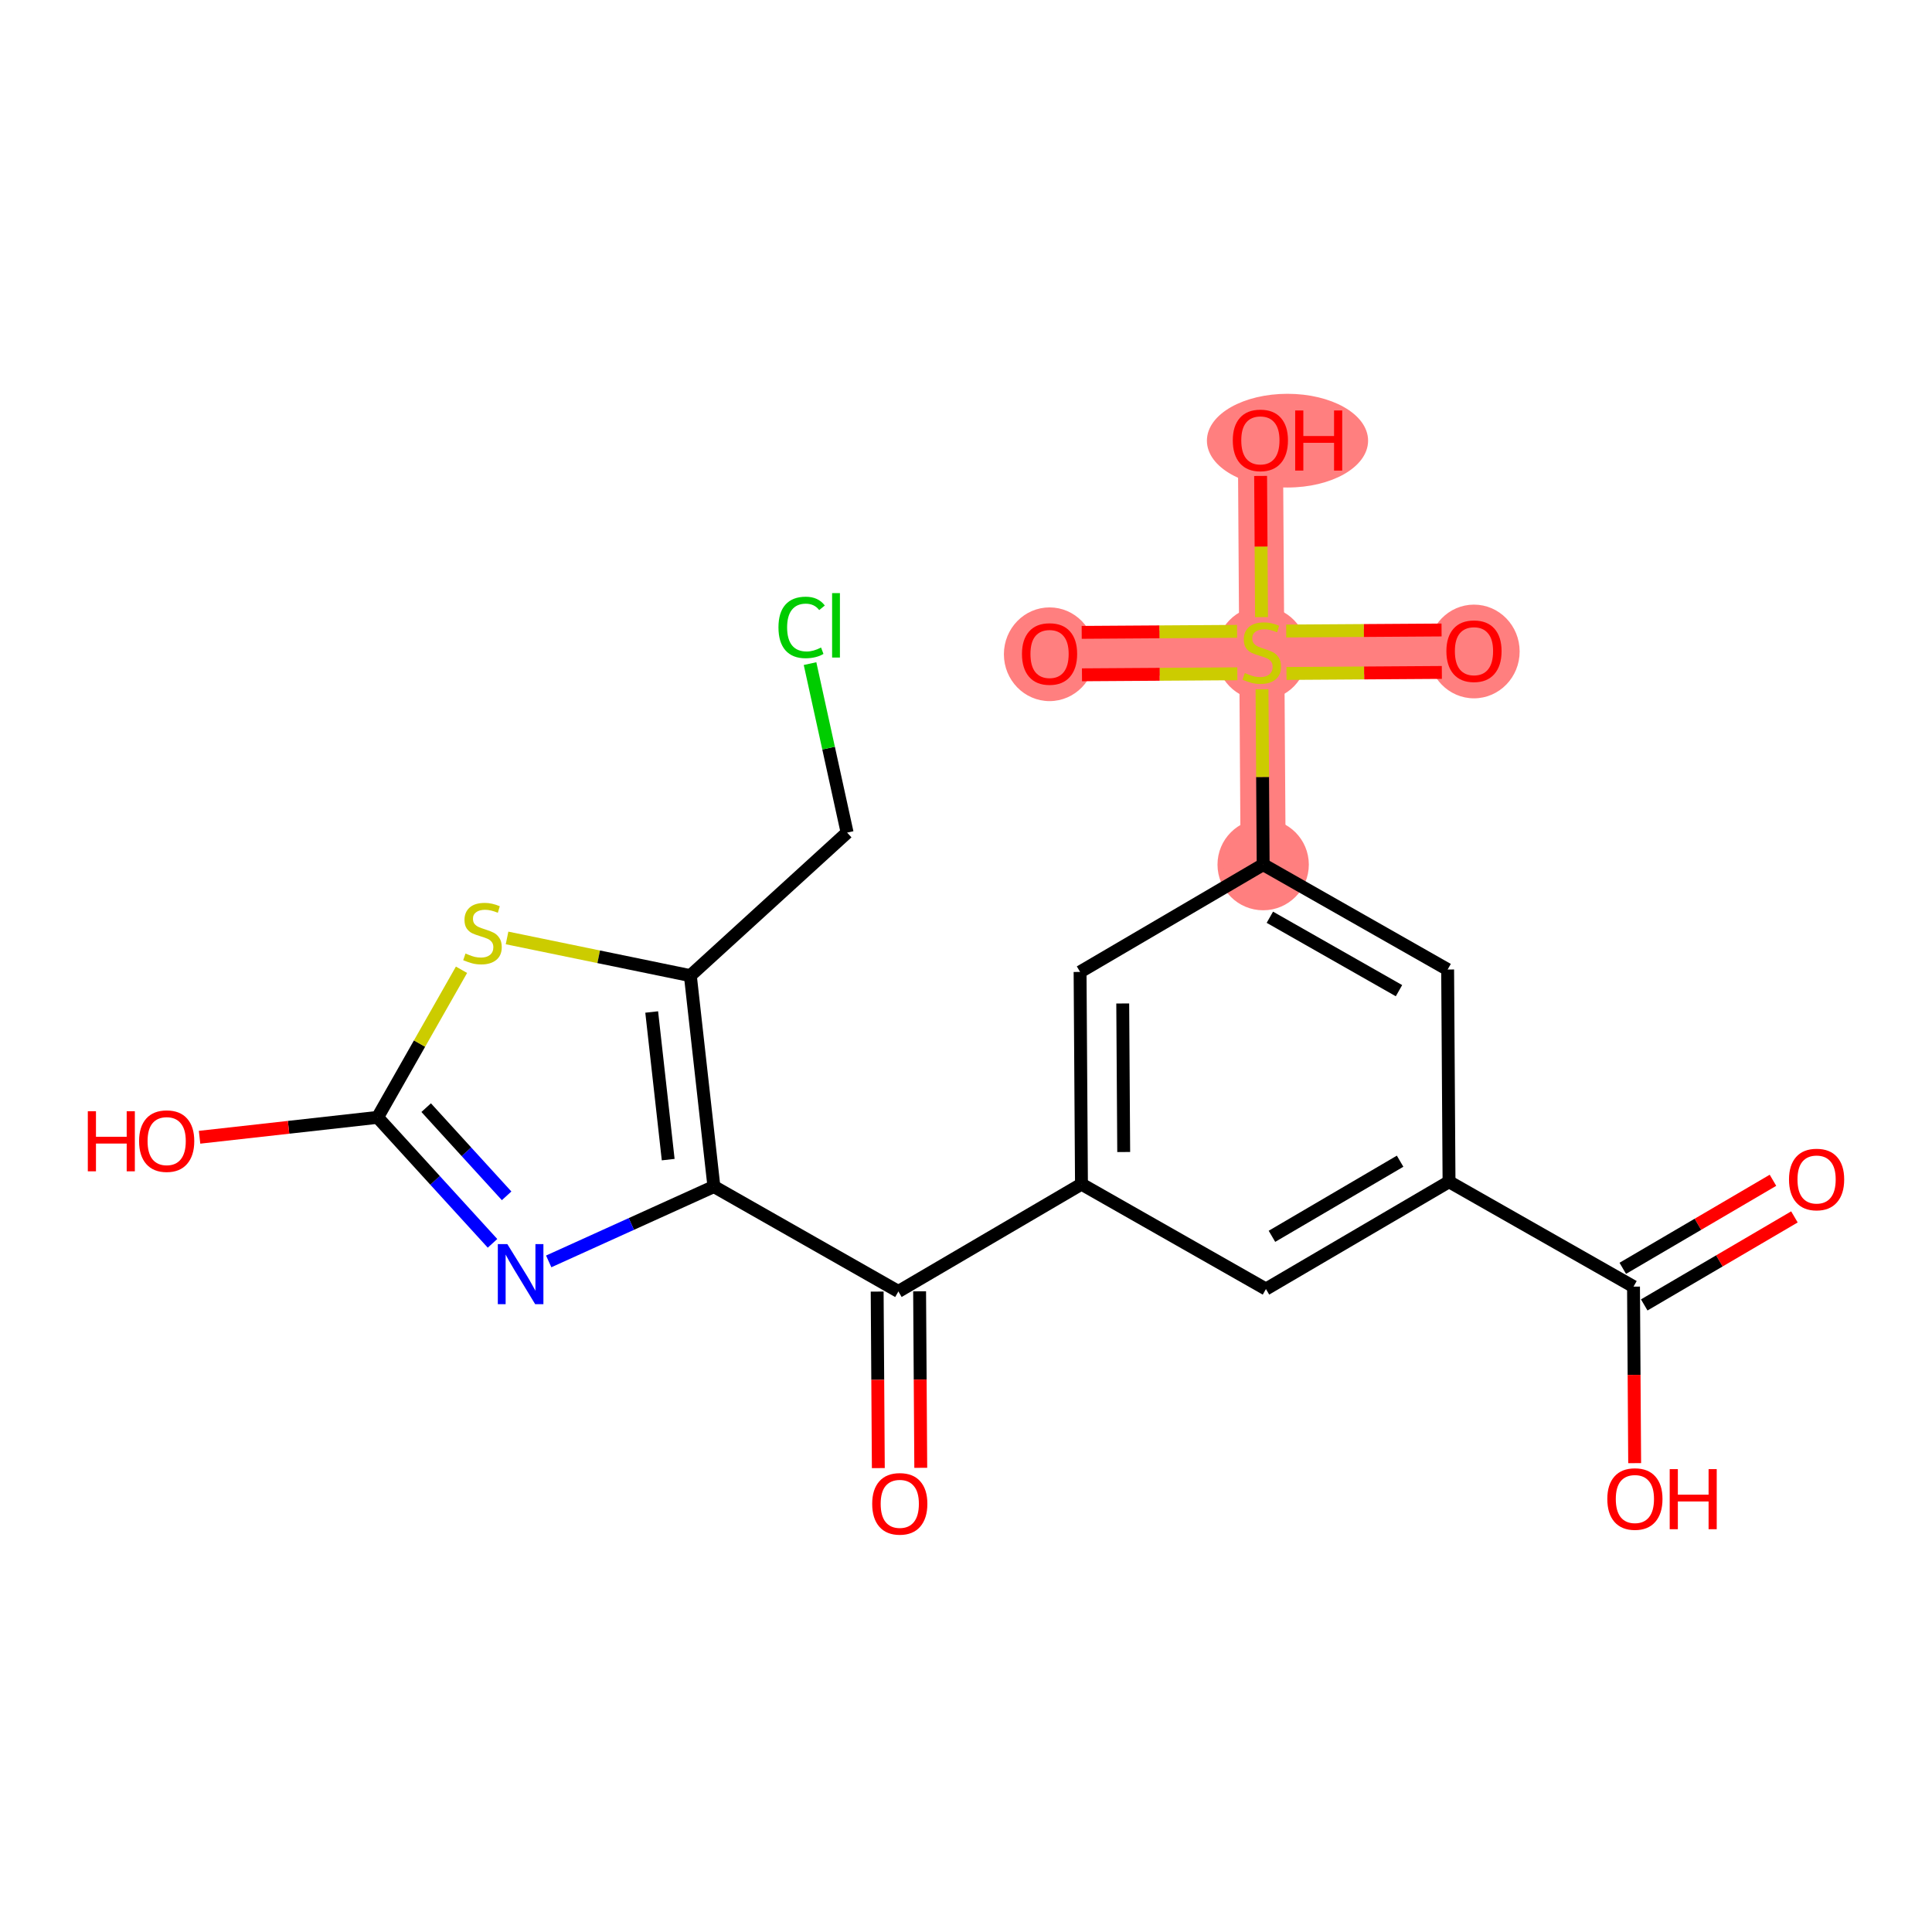 <?xml version='1.0' encoding='iso-8859-1'?>
<svg version='1.1' baseProfile='full'
              xmlns='http://www.w3.org/2000/svg'
                      xmlns:rdkit='http://www.rdkit.org/xml'
                      xmlns:xlink='http://www.w3.org/1999/xlink'
                  xml:space='preserve'
width='300px' height='300px' viewBox='0 0 300 300'>
<!-- END OF HEADER -->
<rect style='opacity:1.0;fill:#FFFFFF;stroke:none' width='300' height='300' x='0' y='0'> </rect>
<rect style='opacity:1.0;fill:#FFFFFF;stroke:none' width='300' height='300' x='0' y='0'> </rect>
<path d='M 196.143,134.257 L 195.927,101.304' style='fill:none;fill-rule:evenodd;stroke:#FF7F7F;stroke-width:7.0px;stroke-linecap:butt;stroke-linejoin:miter;stroke-opacity:1' />
<path d='M 195.927,101.304 L 228.879,101.088' style='fill:none;fill-rule:evenodd;stroke:#FF7F7F;stroke-width:7.0px;stroke-linecap:butt;stroke-linejoin:miter;stroke-opacity:1' />
<path d='M 195.927,101.304 L 162.975,101.521' style='fill:none;fill-rule:evenodd;stroke:#FF7F7F;stroke-width:7.0px;stroke-linecap:butt;stroke-linejoin:miter;stroke-opacity:1' />
<path d='M 195.927,101.304 L 195.711,68.352' style='fill:none;fill-rule:evenodd;stroke:#FF7F7F;stroke-width:7.0px;stroke-linecap:butt;stroke-linejoin:miter;stroke-opacity:1' />
<ellipse cx='196.143' cy='134.257' rx='6.591' ry='6.591'  style='fill:#FF7F7F;fill-rule:evenodd;stroke:#FF7F7F;stroke-width:1.0px;stroke-linecap:butt;stroke-linejoin:miter;stroke-opacity:1' />
<ellipse cx='195.927' cy='101.43' rx='6.591' ry='6.757'  style='fill:#FF7F7F;fill-rule:evenodd;stroke:#FF7F7F;stroke-width:1.0px;stroke-linecap:butt;stroke-linejoin:miter;stroke-opacity:1' />
<ellipse cx='228.879' cy='101.161' rx='6.591' ry='6.776'  style='fill:#FF7F7F;fill-rule:evenodd;stroke:#FF7F7F;stroke-width:1.0px;stroke-linecap:butt;stroke-linejoin:miter;stroke-opacity:1' />
<ellipse cx='162.975' cy='101.593' rx='6.591' ry='6.776'  style='fill:#FF7F7F;fill-rule:evenodd;stroke:#FF7F7F;stroke-width:1.0px;stroke-linecap:butt;stroke-linejoin:miter;stroke-opacity:1' />
<ellipse cx='199.922' cy='68.425' rx='12.014' ry='6.776'  style='fill:#FF7F7F;fill-rule:evenodd;stroke:#FF7F7F;stroke-width:1.0px;stroke-linecap:butt;stroke-linejoin:miter;stroke-opacity:1' />
<path class='bond-0 atom-0 atom-1' d='M 275.306,183.274 L 263.645,190.109' style='fill:none;fill-rule:evenodd;stroke:#FF0000;stroke-width:2.0px;stroke-linecap:butt;stroke-linejoin:miter;stroke-opacity:1' />
<path class='bond-0 atom-0 atom-1' d='M 263.645,190.109 L 251.984,196.943' style='fill:none;fill-rule:evenodd;stroke:#000000;stroke-width:2.0px;stroke-linecap:butt;stroke-linejoin:miter;stroke-opacity:1' />
<path class='bond-0 atom-0 atom-1' d='M 278.638,188.96 L 266.978,195.794' style='fill:none;fill-rule:evenodd;stroke:#FF0000;stroke-width:2.0px;stroke-linecap:butt;stroke-linejoin:miter;stroke-opacity:1' />
<path class='bond-0 atom-0 atom-1' d='M 266.978,195.794 L 255.317,202.629' style='fill:none;fill-rule:evenodd;stroke:#000000;stroke-width:2.0px;stroke-linecap:butt;stroke-linejoin:miter;stroke-opacity:1' />
<path class='bond-1 atom-1 atom-2' d='M 253.651,199.786 L 253.74,213.491' style='fill:none;fill-rule:evenodd;stroke:#000000;stroke-width:2.0px;stroke-linecap:butt;stroke-linejoin:miter;stroke-opacity:1' />
<path class='bond-1 atom-1 atom-2' d='M 253.74,213.491 L 253.83,227.196' style='fill:none;fill-rule:evenodd;stroke:#FF0000;stroke-width:2.0px;stroke-linecap:butt;stroke-linejoin:miter;stroke-opacity:1' />
<path class='bond-2 atom-1 atom-3' d='M 253.651,199.786 L 225.005,183.497' style='fill:none;fill-rule:evenodd;stroke:#000000;stroke-width:2.0px;stroke-linecap:butt;stroke-linejoin:miter;stroke-opacity:1' />
<path class='bond-3 atom-3 atom-4' d='M 225.005,183.497 L 196.576,200.161' style='fill:none;fill-rule:evenodd;stroke:#000000;stroke-width:2.0px;stroke-linecap:butt;stroke-linejoin:miter;stroke-opacity:1' />
<path class='bond-3 atom-3 atom-4' d='M 217.408,180.311 L 197.508,191.975' style='fill:none;fill-rule:evenodd;stroke:#000000;stroke-width:2.0px;stroke-linecap:butt;stroke-linejoin:miter;stroke-opacity:1' />
<path class='bond-22 atom-22 atom-3' d='M 224.789,150.545 L 225.005,183.497' style='fill:none;fill-rule:evenodd;stroke:#000000;stroke-width:2.0px;stroke-linecap:butt;stroke-linejoin:miter;stroke-opacity:1' />
<path class='bond-4 atom-4 atom-5' d='M 196.576,200.161 L 167.93,183.872' style='fill:none;fill-rule:evenodd;stroke:#000000;stroke-width:2.0px;stroke-linecap:butt;stroke-linejoin:miter;stroke-opacity:1' />
<path class='bond-5 atom-5 atom-6' d='M 167.93,183.872 L 139.501,200.535' style='fill:none;fill-rule:evenodd;stroke:#000000;stroke-width:2.0px;stroke-linecap:butt;stroke-linejoin:miter;stroke-opacity:1' />
<path class='bond-15 atom-5 atom-16' d='M 167.93,183.872 L 167.714,150.92' style='fill:none;fill-rule:evenodd;stroke:#000000;stroke-width:2.0px;stroke-linecap:butt;stroke-linejoin:miter;stroke-opacity:1' />
<path class='bond-15 atom-5 atom-16' d='M 174.488,178.886 L 174.337,155.819' style='fill:none;fill-rule:evenodd;stroke:#000000;stroke-width:2.0px;stroke-linecap:butt;stroke-linejoin:miter;stroke-opacity:1' />
<path class='bond-6 atom-6 atom-7' d='M 136.206,200.557 L 136.296,214.261' style='fill:none;fill-rule:evenodd;stroke:#000000;stroke-width:2.0px;stroke-linecap:butt;stroke-linejoin:miter;stroke-opacity:1' />
<path class='bond-6 atom-6 atom-7' d='M 136.296,214.261 L 136.386,227.966' style='fill:none;fill-rule:evenodd;stroke:#FF0000;stroke-width:2.0px;stroke-linecap:butt;stroke-linejoin:miter;stroke-opacity:1' />
<path class='bond-6 atom-6 atom-7' d='M 142.796,200.514 L 142.886,214.218' style='fill:none;fill-rule:evenodd;stroke:#000000;stroke-width:2.0px;stroke-linecap:butt;stroke-linejoin:miter;stroke-opacity:1' />
<path class='bond-6 atom-6 atom-7' d='M 142.886,214.218 L 142.976,227.923' style='fill:none;fill-rule:evenodd;stroke:#FF0000;stroke-width:2.0px;stroke-linecap:butt;stroke-linejoin:miter;stroke-opacity:1' />
<path class='bond-7 atom-6 atom-8' d='M 139.501,200.535 L 110.856,184.246' style='fill:none;fill-rule:evenodd;stroke:#000000;stroke-width:2.0px;stroke-linecap:butt;stroke-linejoin:miter;stroke-opacity:1' />
<path class='bond-8 atom-8 atom-9' d='M 110.856,184.246 L 98.03,190.058' style='fill:none;fill-rule:evenodd;stroke:#000000;stroke-width:2.0px;stroke-linecap:butt;stroke-linejoin:miter;stroke-opacity:1' />
<path class='bond-8 atom-8 atom-9' d='M 98.03,190.058 L 85.203,195.87' style='fill:none;fill-rule:evenodd;stroke:#0000FF;stroke-width:2.0px;stroke-linecap:butt;stroke-linejoin:miter;stroke-opacity:1' />
<path class='bond-23 atom-13 atom-8' d='M 107.196,151.497 L 110.856,184.246' style='fill:none;fill-rule:evenodd;stroke:#000000;stroke-width:2.0px;stroke-linecap:butt;stroke-linejoin:miter;stroke-opacity:1' />
<path class='bond-23 atom-13 atom-8' d='M 101.195,157.142 L 103.757,180.066' style='fill:none;fill-rule:evenodd;stroke:#000000;stroke-width:2.0px;stroke-linecap:butt;stroke-linejoin:miter;stroke-opacity:1' />
<path class='bond-9 atom-9 atom-10' d='M 76.478,193.065 L 67.554,183.284' style='fill:none;fill-rule:evenodd;stroke:#0000FF;stroke-width:2.0px;stroke-linecap:butt;stroke-linejoin:miter;stroke-opacity:1' />
<path class='bond-9 atom-9 atom-10' d='M 67.554,183.284 L 58.631,173.503' style='fill:none;fill-rule:evenodd;stroke:#000000;stroke-width:2.0px;stroke-linecap:butt;stroke-linejoin:miter;stroke-opacity:1' />
<path class='bond-9 atom-9 atom-10' d='M 78.669,185.688 L 72.423,178.842' style='fill:none;fill-rule:evenodd;stroke:#0000FF;stroke-width:2.0px;stroke-linecap:butt;stroke-linejoin:miter;stroke-opacity:1' />
<path class='bond-9 atom-9 atom-10' d='M 72.423,178.842 L 66.176,171.995' style='fill:none;fill-rule:evenodd;stroke:#000000;stroke-width:2.0px;stroke-linecap:butt;stroke-linejoin:miter;stroke-opacity:1' />
<path class='bond-10 atom-10 atom-11' d='M 58.631,173.503 L 44.81,175.048' style='fill:none;fill-rule:evenodd;stroke:#000000;stroke-width:2.0px;stroke-linecap:butt;stroke-linejoin:miter;stroke-opacity:1' />
<path class='bond-10 atom-10 atom-11' d='M 44.81,175.048 L 30.989,176.592' style='fill:none;fill-rule:evenodd;stroke:#FF0000;stroke-width:2.0px;stroke-linecap:butt;stroke-linejoin:miter;stroke-opacity:1' />
<path class='bond-11 atom-10 atom-12' d='M 58.631,173.503 L 65.147,162.044' style='fill:none;fill-rule:evenodd;stroke:#000000;stroke-width:2.0px;stroke-linecap:butt;stroke-linejoin:miter;stroke-opacity:1' />
<path class='bond-11 atom-10 atom-12' d='M 65.147,162.044 L 71.663,150.585' style='fill:none;fill-rule:evenodd;stroke:#CCCC00;stroke-width:2.0px;stroke-linecap:butt;stroke-linejoin:miter;stroke-opacity:1' />
<path class='bond-12 atom-12 atom-13' d='M 78.735,145.643 L 92.966,148.57' style='fill:none;fill-rule:evenodd;stroke:#CCCC00;stroke-width:2.0px;stroke-linecap:butt;stroke-linejoin:miter;stroke-opacity:1' />
<path class='bond-12 atom-12 atom-13' d='M 92.966,148.57 L 107.196,151.497' style='fill:none;fill-rule:evenodd;stroke:#000000;stroke-width:2.0px;stroke-linecap:butt;stroke-linejoin:miter;stroke-opacity:1' />
<path class='bond-13 atom-13 atom-14' d='M 107.196,151.497 L 131.54,129.287' style='fill:none;fill-rule:evenodd;stroke:#000000;stroke-width:2.0px;stroke-linecap:butt;stroke-linejoin:miter;stroke-opacity:1' />
<path class='bond-14 atom-14 atom-15' d='M 131.54,129.287 L 128.661,116.166' style='fill:none;fill-rule:evenodd;stroke:#000000;stroke-width:2.0px;stroke-linecap:butt;stroke-linejoin:miter;stroke-opacity:1' />
<path class='bond-14 atom-14 atom-15' d='M 128.661,116.166 L 125.782,103.045' style='fill:none;fill-rule:evenodd;stroke:#00CC00;stroke-width:2.0px;stroke-linecap:butt;stroke-linejoin:miter;stroke-opacity:1' />
<path class='bond-16 atom-16 atom-17' d='M 167.714,150.92 L 196.143,134.257' style='fill:none;fill-rule:evenodd;stroke:#000000;stroke-width:2.0px;stroke-linecap:butt;stroke-linejoin:miter;stroke-opacity:1' />
<path class='bond-17 atom-17 atom-18' d='M 196.143,134.257 L 196.054,120.644' style='fill:none;fill-rule:evenodd;stroke:#000000;stroke-width:2.0px;stroke-linecap:butt;stroke-linejoin:miter;stroke-opacity:1' />
<path class='bond-17 atom-17 atom-18' d='M 196.054,120.644 L 195.965,107.032' style='fill:none;fill-rule:evenodd;stroke:#CCCC00;stroke-width:2.0px;stroke-linecap:butt;stroke-linejoin:miter;stroke-opacity:1' />
<path class='bond-21 atom-17 atom-22' d='M 196.143,134.257 L 224.789,150.545' style='fill:none;fill-rule:evenodd;stroke:#000000;stroke-width:2.0px;stroke-linecap:butt;stroke-linejoin:miter;stroke-opacity:1' />
<path class='bond-21 atom-17 atom-22' d='M 197.183,142.429 L 217.234,153.831' style='fill:none;fill-rule:evenodd;stroke:#000000;stroke-width:2.0px;stroke-linecap:butt;stroke-linejoin:miter;stroke-opacity:1' />
<path class='bond-18 atom-18 atom-19' d='M 199.765,104.575 L 211.827,104.496' style='fill:none;fill-rule:evenodd;stroke:#CCCC00;stroke-width:2.0px;stroke-linecap:butt;stroke-linejoin:miter;stroke-opacity:1' />
<path class='bond-18 atom-18 atom-19' d='M 211.827,104.496 L 223.889,104.416' style='fill:none;fill-rule:evenodd;stroke:#FF0000;stroke-width:2.0px;stroke-linecap:butt;stroke-linejoin:miter;stroke-opacity:1' />
<path class='bond-18 atom-18 atom-19' d='M 199.722,97.984 L 211.784,97.905' style='fill:none;fill-rule:evenodd;stroke:#CCCC00;stroke-width:2.0px;stroke-linecap:butt;stroke-linejoin:miter;stroke-opacity:1' />
<path class='bond-18 atom-18 atom-19' d='M 211.784,97.905 L 223.845,97.826' style='fill:none;fill-rule:evenodd;stroke:#FF0000;stroke-width:2.0px;stroke-linecap:butt;stroke-linejoin:miter;stroke-opacity:1' />
<path class='bond-19 atom-18 atom-20' d='M 192.09,98.034 L 180.028,98.113' style='fill:none;fill-rule:evenodd;stroke:#CCCC00;stroke-width:2.0px;stroke-linecap:butt;stroke-linejoin:miter;stroke-opacity:1' />
<path class='bond-19 atom-18 atom-20' d='M 180.028,98.113 L 167.966,98.193' style='fill:none;fill-rule:evenodd;stroke:#FF0000;stroke-width:2.0px;stroke-linecap:butt;stroke-linejoin:miter;stroke-opacity:1' />
<path class='bond-19 atom-18 atom-20' d='M 192.133,104.625 L 180.071,104.704' style='fill:none;fill-rule:evenodd;stroke:#CCCC00;stroke-width:2.0px;stroke-linecap:butt;stroke-linejoin:miter;stroke-opacity:1' />
<path class='bond-19 atom-18 atom-20' d='M 180.071,104.704 L 168.009,104.783' style='fill:none;fill-rule:evenodd;stroke:#FF0000;stroke-width:2.0px;stroke-linecap:butt;stroke-linejoin:miter;stroke-opacity:1' />
<path class='bond-20 atom-18 atom-21' d='M 195.891,95.828 L 195.819,84.865' style='fill:none;fill-rule:evenodd;stroke:#CCCC00;stroke-width:2.0px;stroke-linecap:butt;stroke-linejoin:miter;stroke-opacity:1' />
<path class='bond-20 atom-18 atom-21' d='M 195.819,84.865 L 195.747,73.903' style='fill:none;fill-rule:evenodd;stroke:#FF0000;stroke-width:2.0px;stroke-linecap:butt;stroke-linejoin:miter;stroke-opacity:1' />
<path  class='atom-0' d='M 277.796 183.149
Q 277.796 180.909, 278.903 179.656
Q 280.01 178.404, 282.08 178.404
Q 284.149 178.404, 285.256 179.656
Q 286.364 180.909, 286.364 183.149
Q 286.364 185.416, 285.243 186.708
Q 284.123 187.987, 282.08 187.987
Q 280.024 187.987, 278.903 186.708
Q 277.796 185.43, 277.796 183.149
M 282.08 186.932
Q 283.503 186.932, 284.268 185.983
Q 285.046 185.021, 285.046 183.149
Q 285.046 181.317, 284.268 180.394
Q 283.503 179.459, 282.08 179.459
Q 280.656 179.459, 279.879 180.381
Q 279.114 181.304, 279.114 183.149
Q 279.114 185.034, 279.879 185.983
Q 280.656 186.932, 282.08 186.932
' fill='#FF0000'/>
<path  class='atom-2' d='M 249.583 232.765
Q 249.583 230.524, 250.69 229.272
Q 251.797 228.019, 253.867 228.019
Q 255.936 228.019, 257.043 229.272
Q 258.151 230.524, 258.151 232.765
Q 258.151 235.032, 257.03 236.324
Q 255.91 237.602, 253.867 237.602
Q 251.81 237.602, 250.69 236.324
Q 249.583 235.045, 249.583 232.765
M 253.867 236.548
Q 255.29 236.548, 256.055 235.599
Q 256.832 234.636, 256.832 232.765
Q 256.832 230.932, 256.055 230.01
Q 255.29 229.074, 253.867 229.074
Q 252.443 229.074, 251.665 229.997
Q 250.901 230.919, 250.901 232.765
Q 250.901 234.65, 251.665 235.599
Q 252.443 236.548, 253.867 236.548
' fill='#FF0000'/>
<path  class='atom-2' d='M 259.271 228.125
L 260.536 228.125
L 260.536 232.092
L 265.308 232.092
L 265.308 228.125
L 266.573 228.125
L 266.573 237.457
L 265.308 237.457
L 265.308 233.147
L 260.536 233.147
L 260.536 237.457
L 259.271 237.457
L 259.271 228.125
' fill='#FF0000'/>
<path  class='atom-7' d='M 135.434 233.514
Q 135.434 231.273, 136.541 230.021
Q 137.648 228.768, 139.717 228.768
Q 141.787 228.768, 142.894 230.021
Q 144.001 231.273, 144.001 233.514
Q 144.001 235.781, 142.881 237.073
Q 141.76 238.351, 139.717 238.351
Q 137.661 238.351, 136.541 237.073
Q 135.434 235.794, 135.434 233.514
M 139.717 237.297
Q 141.141 237.297, 141.905 236.348
Q 142.683 235.385, 142.683 233.514
Q 142.683 231.681, 141.905 230.759
Q 141.141 229.823, 139.717 229.823
Q 138.294 229.823, 137.516 230.746
Q 136.752 231.668, 136.752 233.514
Q 136.752 235.399, 137.516 236.348
Q 138.294 237.297, 139.717 237.297
' fill='#FF0000'/>
<path  class='atom-9' d='M 78.778 193.181
L 81.836 198.123
Q 82.139 198.611, 82.626 199.494
Q 83.114 200.377, 83.141 200.43
L 83.141 193.181
L 84.38 193.181
L 84.38 202.513
L 83.101 202.513
L 79.819 197.109
Q 79.437 196.476, 79.028 195.751
Q 78.633 195.026, 78.514 194.802
L 78.514 202.513
L 77.301 202.513
L 77.301 193.181
L 78.778 193.181
' fill='#0000FF'/>
<path  class='atom-11' d='M 13.636 172.549
L 14.902 172.549
L 14.902 176.517
L 19.673 176.517
L 19.673 172.549
L 20.939 172.549
L 20.939 181.881
L 19.673 181.881
L 19.673 177.571
L 14.902 177.571
L 14.902 181.881
L 13.636 181.881
L 13.636 172.549
' fill='#FF0000'/>
<path  class='atom-11' d='M 21.598 177.189
Q 21.598 174.948, 22.705 173.696
Q 23.812 172.444, 25.882 172.444
Q 27.951 172.444, 29.058 173.696
Q 30.166 174.948, 30.166 177.189
Q 30.166 179.456, 29.045 180.748
Q 27.925 182.026, 25.882 182.026
Q 23.825 182.026, 22.705 180.748
Q 21.598 179.469, 21.598 177.189
M 25.882 180.972
Q 27.305 180.972, 28.07 180.023
Q 28.847 179.061, 28.847 177.189
Q 28.847 175.357, 28.07 174.434
Q 27.305 173.498, 25.882 173.498
Q 24.458 173.498, 23.68 174.421
Q 22.916 175.344, 22.916 177.189
Q 22.916 179.074, 23.68 180.023
Q 24.458 180.972, 25.882 180.972
' fill='#FF0000'/>
<path  class='atom-12' d='M 72.283 148.061
Q 72.389 148.1, 72.824 148.285
Q 73.259 148.469, 73.733 148.588
Q 74.221 148.693, 74.695 148.693
Q 75.578 148.693, 76.093 148.272
Q 76.607 147.837, 76.607 147.085
Q 76.607 146.571, 76.343 146.255
Q 76.093 145.939, 75.697 145.767
Q 75.302 145.596, 74.643 145.398
Q 73.812 145.148, 73.311 144.91
Q 72.824 144.673, 72.468 144.172
Q 72.125 143.671, 72.125 142.828
Q 72.125 141.655, 72.916 140.93
Q 73.72 140.205, 75.302 140.205
Q 76.382 140.205, 77.608 140.719
L 77.305 141.734
Q 76.185 141.273, 75.341 141.273
Q 74.432 141.273, 73.931 141.655
Q 73.43 142.024, 73.443 142.67
Q 73.443 143.171, 73.694 143.474
Q 73.957 143.777, 74.326 143.948
Q 74.709 144.12, 75.341 144.317
Q 76.185 144.581, 76.686 144.845
Q 77.186 145.108, 77.542 145.649
Q 77.912 146.176, 77.912 147.085
Q 77.912 148.377, 77.041 149.076
Q 76.185 149.761, 74.748 149.761
Q 73.918 149.761, 73.285 149.577
Q 72.665 149.405, 71.927 149.102
L 72.283 148.061
' fill='#CCCC00'/>
<path  class='atom-15' d='M 120.879 97.423
Q 120.879 95.103, 121.96 93.891
Q 123.054 92.665, 125.123 92.665
Q 127.048 92.665, 128.076 94.023
L 127.206 94.734
Q 126.454 93.746, 125.123 93.746
Q 123.713 93.746, 122.961 94.695
Q 122.223 95.631, 122.223 97.423
Q 122.223 99.269, 122.988 100.218
Q 123.765 101.167, 125.268 101.167
Q 126.296 101.167, 127.496 100.547
L 127.865 101.536
Q 127.377 101.852, 126.639 102.037
Q 125.901 102.221, 125.084 102.221
Q 123.054 102.221, 121.96 100.982
Q 120.879 99.743, 120.879 97.423
' fill='#00CC00'/>
<path  class='atom-15' d='M 129.209 92.098
L 130.422 92.098
L 130.422 102.103
L 129.209 102.103
L 129.209 92.098
' fill='#00CC00'/>
<path  class='atom-18' d='M 193.291 104.507
Q 193.396 104.547, 193.831 104.732
Q 194.266 104.916, 194.741 105.035
Q 195.229 105.14, 195.703 105.14
Q 196.586 105.14, 197.1 104.718
Q 197.614 104.283, 197.614 103.532
Q 197.614 103.018, 197.351 102.702
Q 197.1 102.385, 196.705 102.214
Q 196.31 102.043, 195.65 101.845
Q 194.82 101.594, 194.319 101.357
Q 193.831 101.12, 193.476 100.619
Q 193.133 100.118, 193.133 99.275
Q 193.133 98.102, 193.924 97.376
Q 194.728 96.651, 196.31 96.651
Q 197.39 96.651, 198.616 97.166
L 198.313 98.18
Q 197.193 97.719, 196.349 97.719
Q 195.44 97.719, 194.939 98.102
Q 194.438 98.471, 194.451 99.116
Q 194.451 99.617, 194.701 99.921
Q 194.965 100.224, 195.334 100.395
Q 195.716 100.566, 196.349 100.764
Q 197.193 101.028, 197.694 101.291
Q 198.194 101.555, 198.55 102.095
Q 198.919 102.623, 198.919 103.532
Q 198.919 104.824, 198.049 105.522
Q 197.193 106.208, 195.756 106.208
Q 194.926 106.208, 194.293 106.023
Q 193.673 105.852, 192.935 105.549
L 193.291 104.507
' fill='#CCCC00'/>
<path  class='atom-19' d='M 224.595 101.115
Q 224.595 98.874, 225.703 97.622
Q 226.81 96.369, 228.879 96.369
Q 230.949 96.369, 232.056 97.622
Q 233.163 98.874, 233.163 101.115
Q 233.163 103.382, 232.043 104.674
Q 230.922 105.952, 228.879 105.952
Q 226.823 105.952, 225.703 104.674
Q 224.595 103.395, 224.595 101.115
M 228.879 104.898
Q 230.303 104.898, 231.067 103.949
Q 231.845 102.986, 231.845 101.115
Q 231.845 99.282, 231.067 98.36
Q 230.303 97.424, 228.879 97.424
Q 227.456 97.424, 226.678 98.347
Q 225.914 99.269, 225.914 101.115
Q 225.914 103, 226.678 103.949
Q 227.456 104.898, 228.879 104.898
' fill='#FF0000'/>
<path  class='atom-20' d='M 158.691 101.547
Q 158.691 99.306, 159.799 98.054
Q 160.906 96.802, 162.975 96.802
Q 165.045 96.802, 166.152 98.054
Q 167.259 99.306, 167.259 101.547
Q 167.259 103.814, 166.139 105.106
Q 165.018 106.385, 162.975 106.385
Q 160.919 106.385, 159.799 105.106
Q 158.691 103.827, 158.691 101.547
M 162.975 105.33
Q 164.399 105.33, 165.163 104.381
Q 165.941 103.419, 165.941 101.547
Q 165.941 99.715, 165.163 98.792
Q 164.399 97.856, 162.975 97.856
Q 161.552 97.856, 160.774 98.779
Q 160.009 99.702, 160.009 101.547
Q 160.009 103.432, 160.774 104.381
Q 161.552 105.33, 162.975 105.33
' fill='#FF0000'/>
<path  class='atom-21' d='M 191.427 68.379
Q 191.427 66.138, 192.534 64.886
Q 193.642 63.634, 195.711 63.634
Q 197.781 63.634, 198.888 64.886
Q 199.995 66.138, 199.995 68.379
Q 199.995 70.646, 198.875 71.938
Q 197.754 73.216, 195.711 73.216
Q 193.655 73.216, 192.534 71.938
Q 191.427 70.659, 191.427 68.379
M 195.711 72.162
Q 197.135 72.162, 197.899 71.213
Q 198.677 70.251, 198.677 68.379
Q 198.677 66.547, 197.899 65.624
Q 197.135 64.688, 195.711 64.688
Q 194.288 64.688, 193.51 65.611
Q 192.745 66.533, 192.745 68.379
Q 192.745 70.264, 193.51 71.213
Q 194.288 72.162, 195.711 72.162
' fill='#FF0000'/>
<path  class='atom-21' d='M 201.115 63.739
L 202.381 63.739
L 202.381 67.707
L 207.152 67.707
L 207.152 63.739
L 208.418 63.739
L 208.418 73.071
L 207.152 73.071
L 207.152 68.761
L 202.381 68.761
L 202.381 73.071
L 201.115 73.071
L 201.115 63.739
' fill='#FF0000'/>
</svg>
